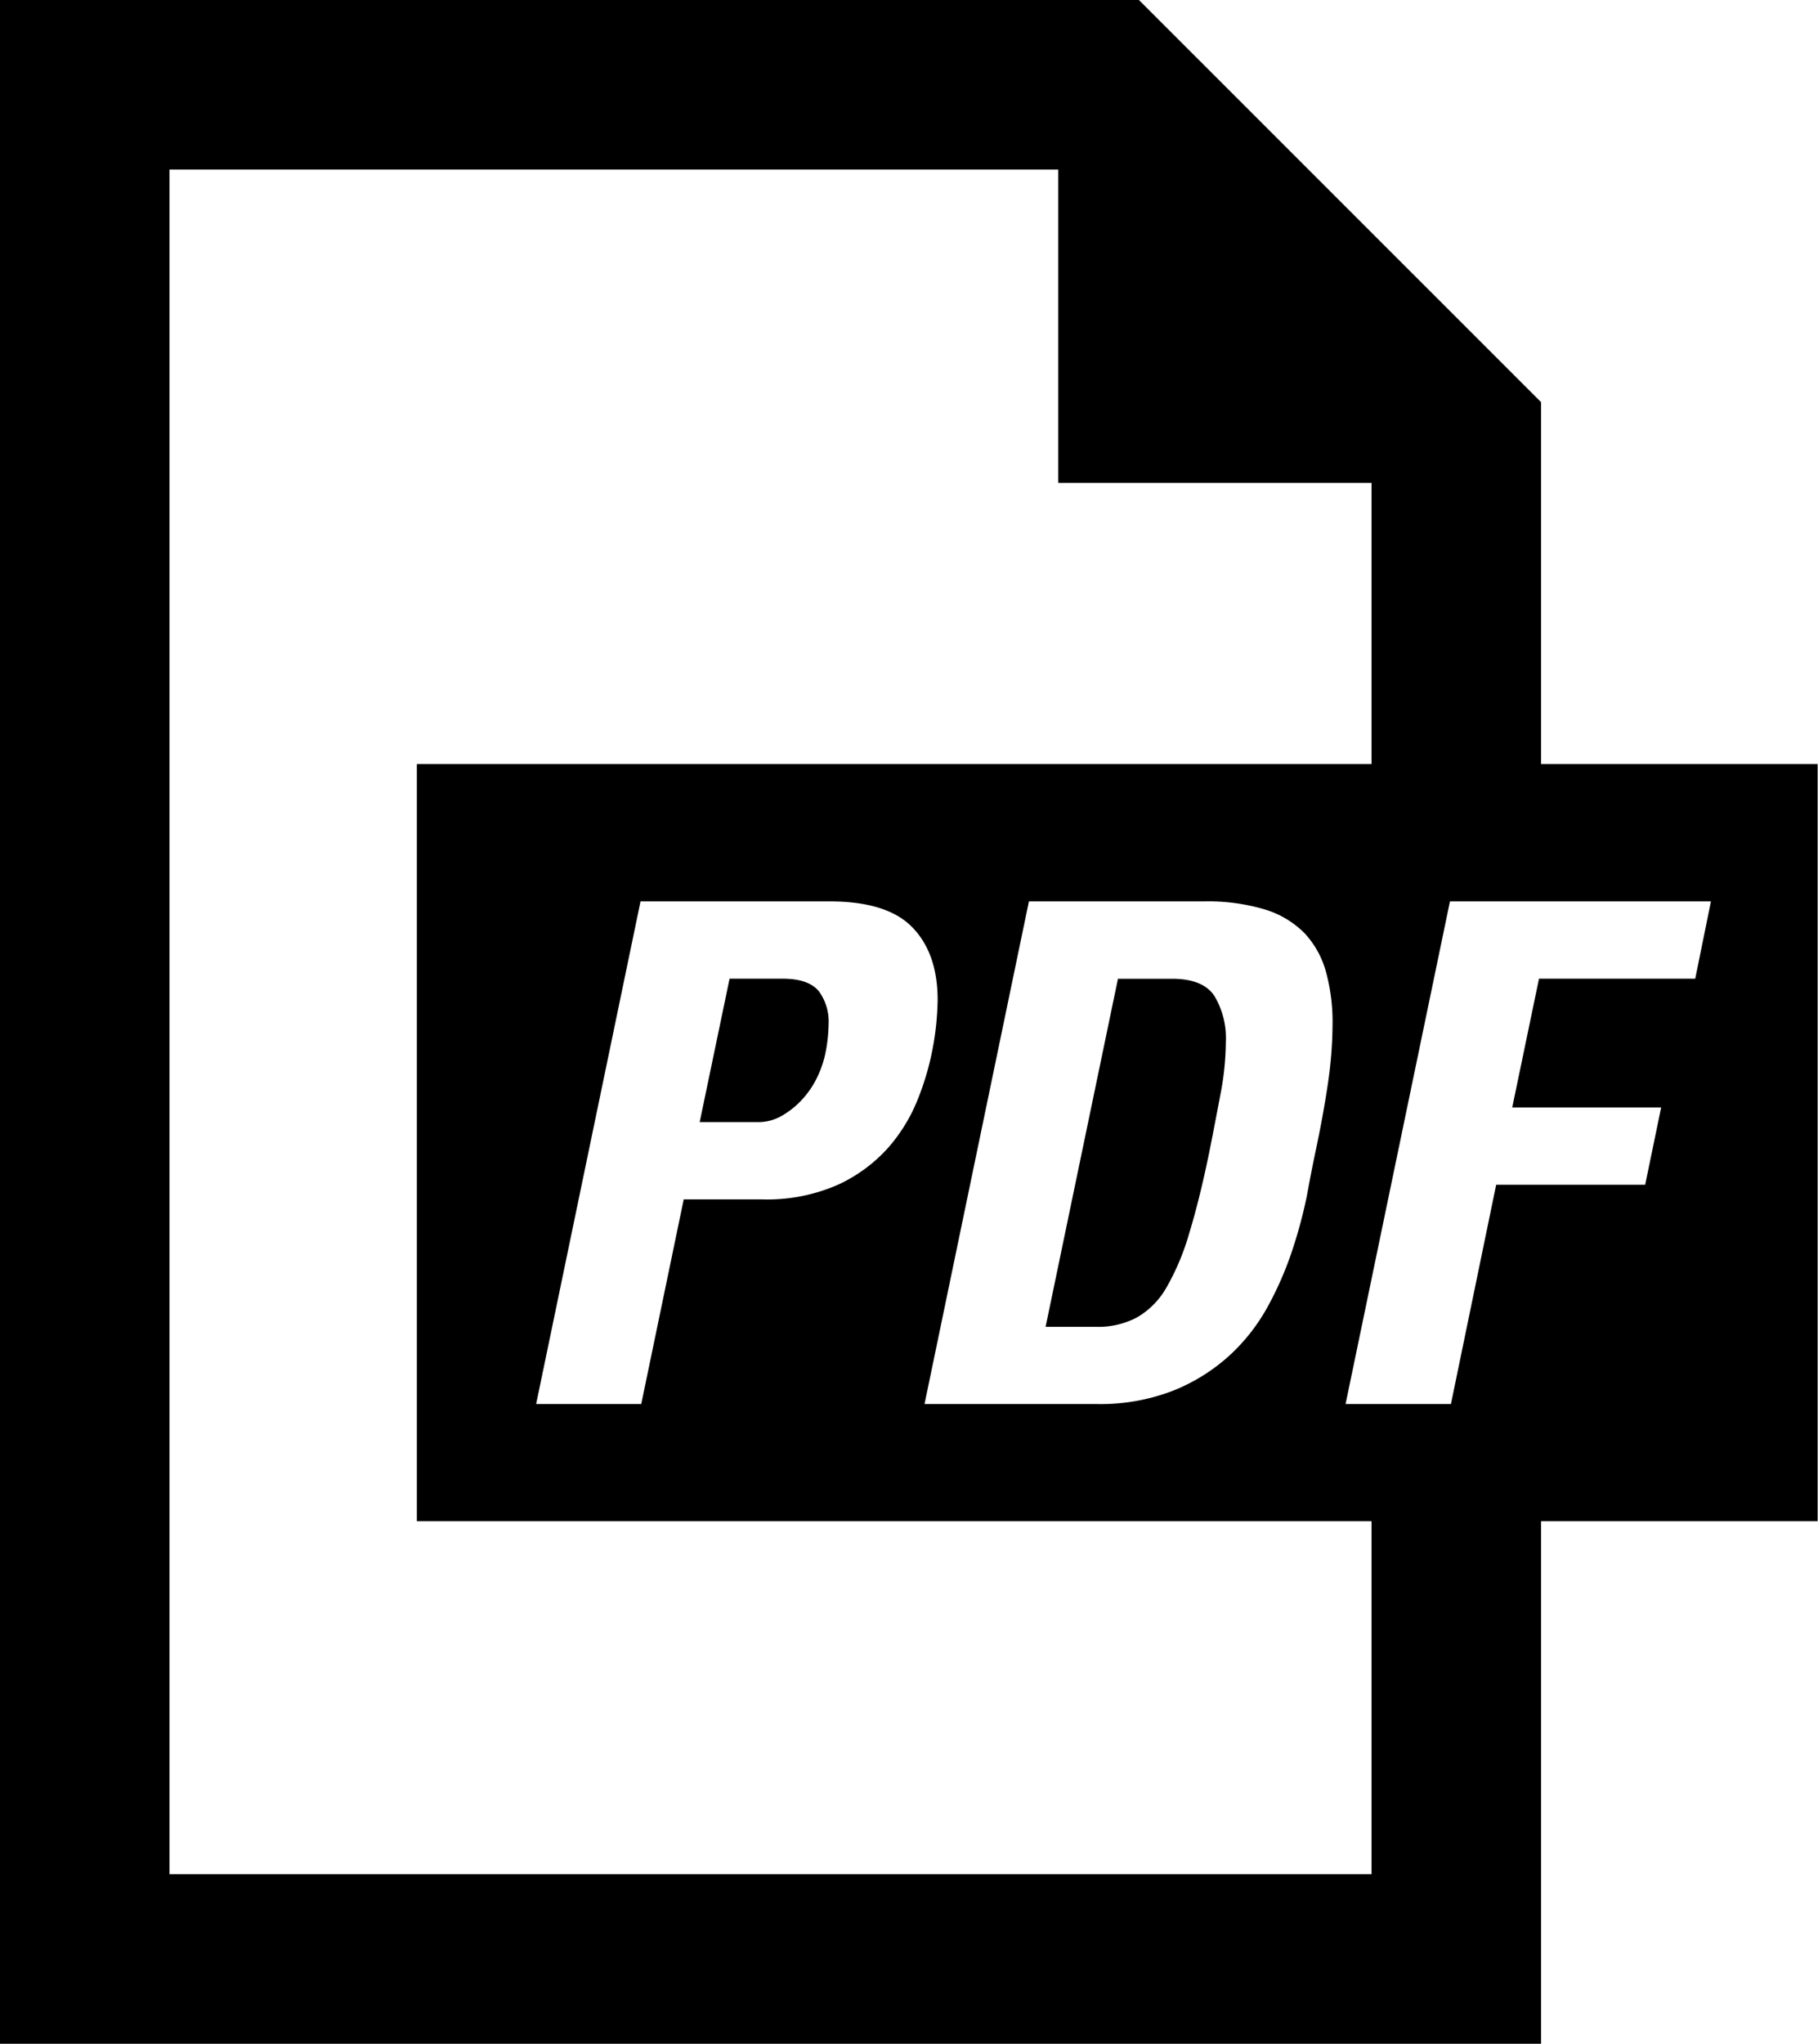<svg id="Ebene_1" data-name="Ebene 1" xmlns="http://www.w3.org/2000/svg" viewBox="0 0 203.76 229"><title>SRS_PDF_Icon</title><path d="M87.7,109.66H81.77l-3.35,16.07H85a5.23,5.23,0,0,0,2.54-.66,9.47,9.47,0,0,0,2.22-1.72,10.09,10.09,0,0,0,1.72-2.42,11.86,11.86,0,0,0,1-2.77,17.73,17.73,0,0,0,.39-3.43,5.76,5.76,0,0,0-1.09-3.66C91,110.13,89.68,109.66,87.7,109.66Z"/><path d="M127.44,147.61a9,9,0,0,0,3.32-3.39,27.12,27.12,0,0,0,2.53-6.05q1.14-3.71,2.23-9c.47-2.34.89-4.56,1.29-6.67a31.59,31.59,0,0,0,.58-5.73,9.19,9.19,0,0,0-1.29-5.19c-.85-1.27-2.43-1.91-4.72-1.91H125.3l-8.11,39h5.69A9.31,9.31,0,0,0,127.44,147.61Z"/><path d="M172.72,85.61V45.06L127.65,0H0V229H172.72V170.45h31V85.61ZM153.72,210H19V19h99.61V54.1h35.11V85.61h-107v84.84h107Zm-38.4-109H135a22.06,22.06,0,0,1,6.75.9,10.56,10.56,0,0,1,4.45,2.65,10.32,10.32,0,0,1,2.41,4.33,21.27,21.27,0,0,1,.74,5.93,46.56,46.56,0,0,1-.5,6.47c-.34,2.34-.8,4.87-1.37,7.57q-.47,2.19-1,5.11a52.92,52.92,0,0,1-1.64,6.12,37.55,37.55,0,0,1-2.73,6.28,21.33,21.33,0,0,1-4.29,5.5,20.84,20.84,0,0,1-6.28,3.94,22.57,22.57,0,0,1-8.66,1.52H103.62Zm-12.45,22.16a18.71,18.71,0,0,1-3.27,5.38A17.19,17.19,0,0,1,94,132.71a19.71,19.71,0,0,1-8.62,1.68H76.63l-4.76,22.93H60.09L71.79,101H93q6.46,0,9.28,2.93t2.81,8.15a31.9,31.9,0,0,1-.63,5.77A30.24,30.24,0,0,1,102.87,123.16ZM190,109.66H172.49l-3,14.43h16.69l-1.79,8.66h-16.7l-5.07,24.57H150.81L162.51,101h29.25Z"/></svg>